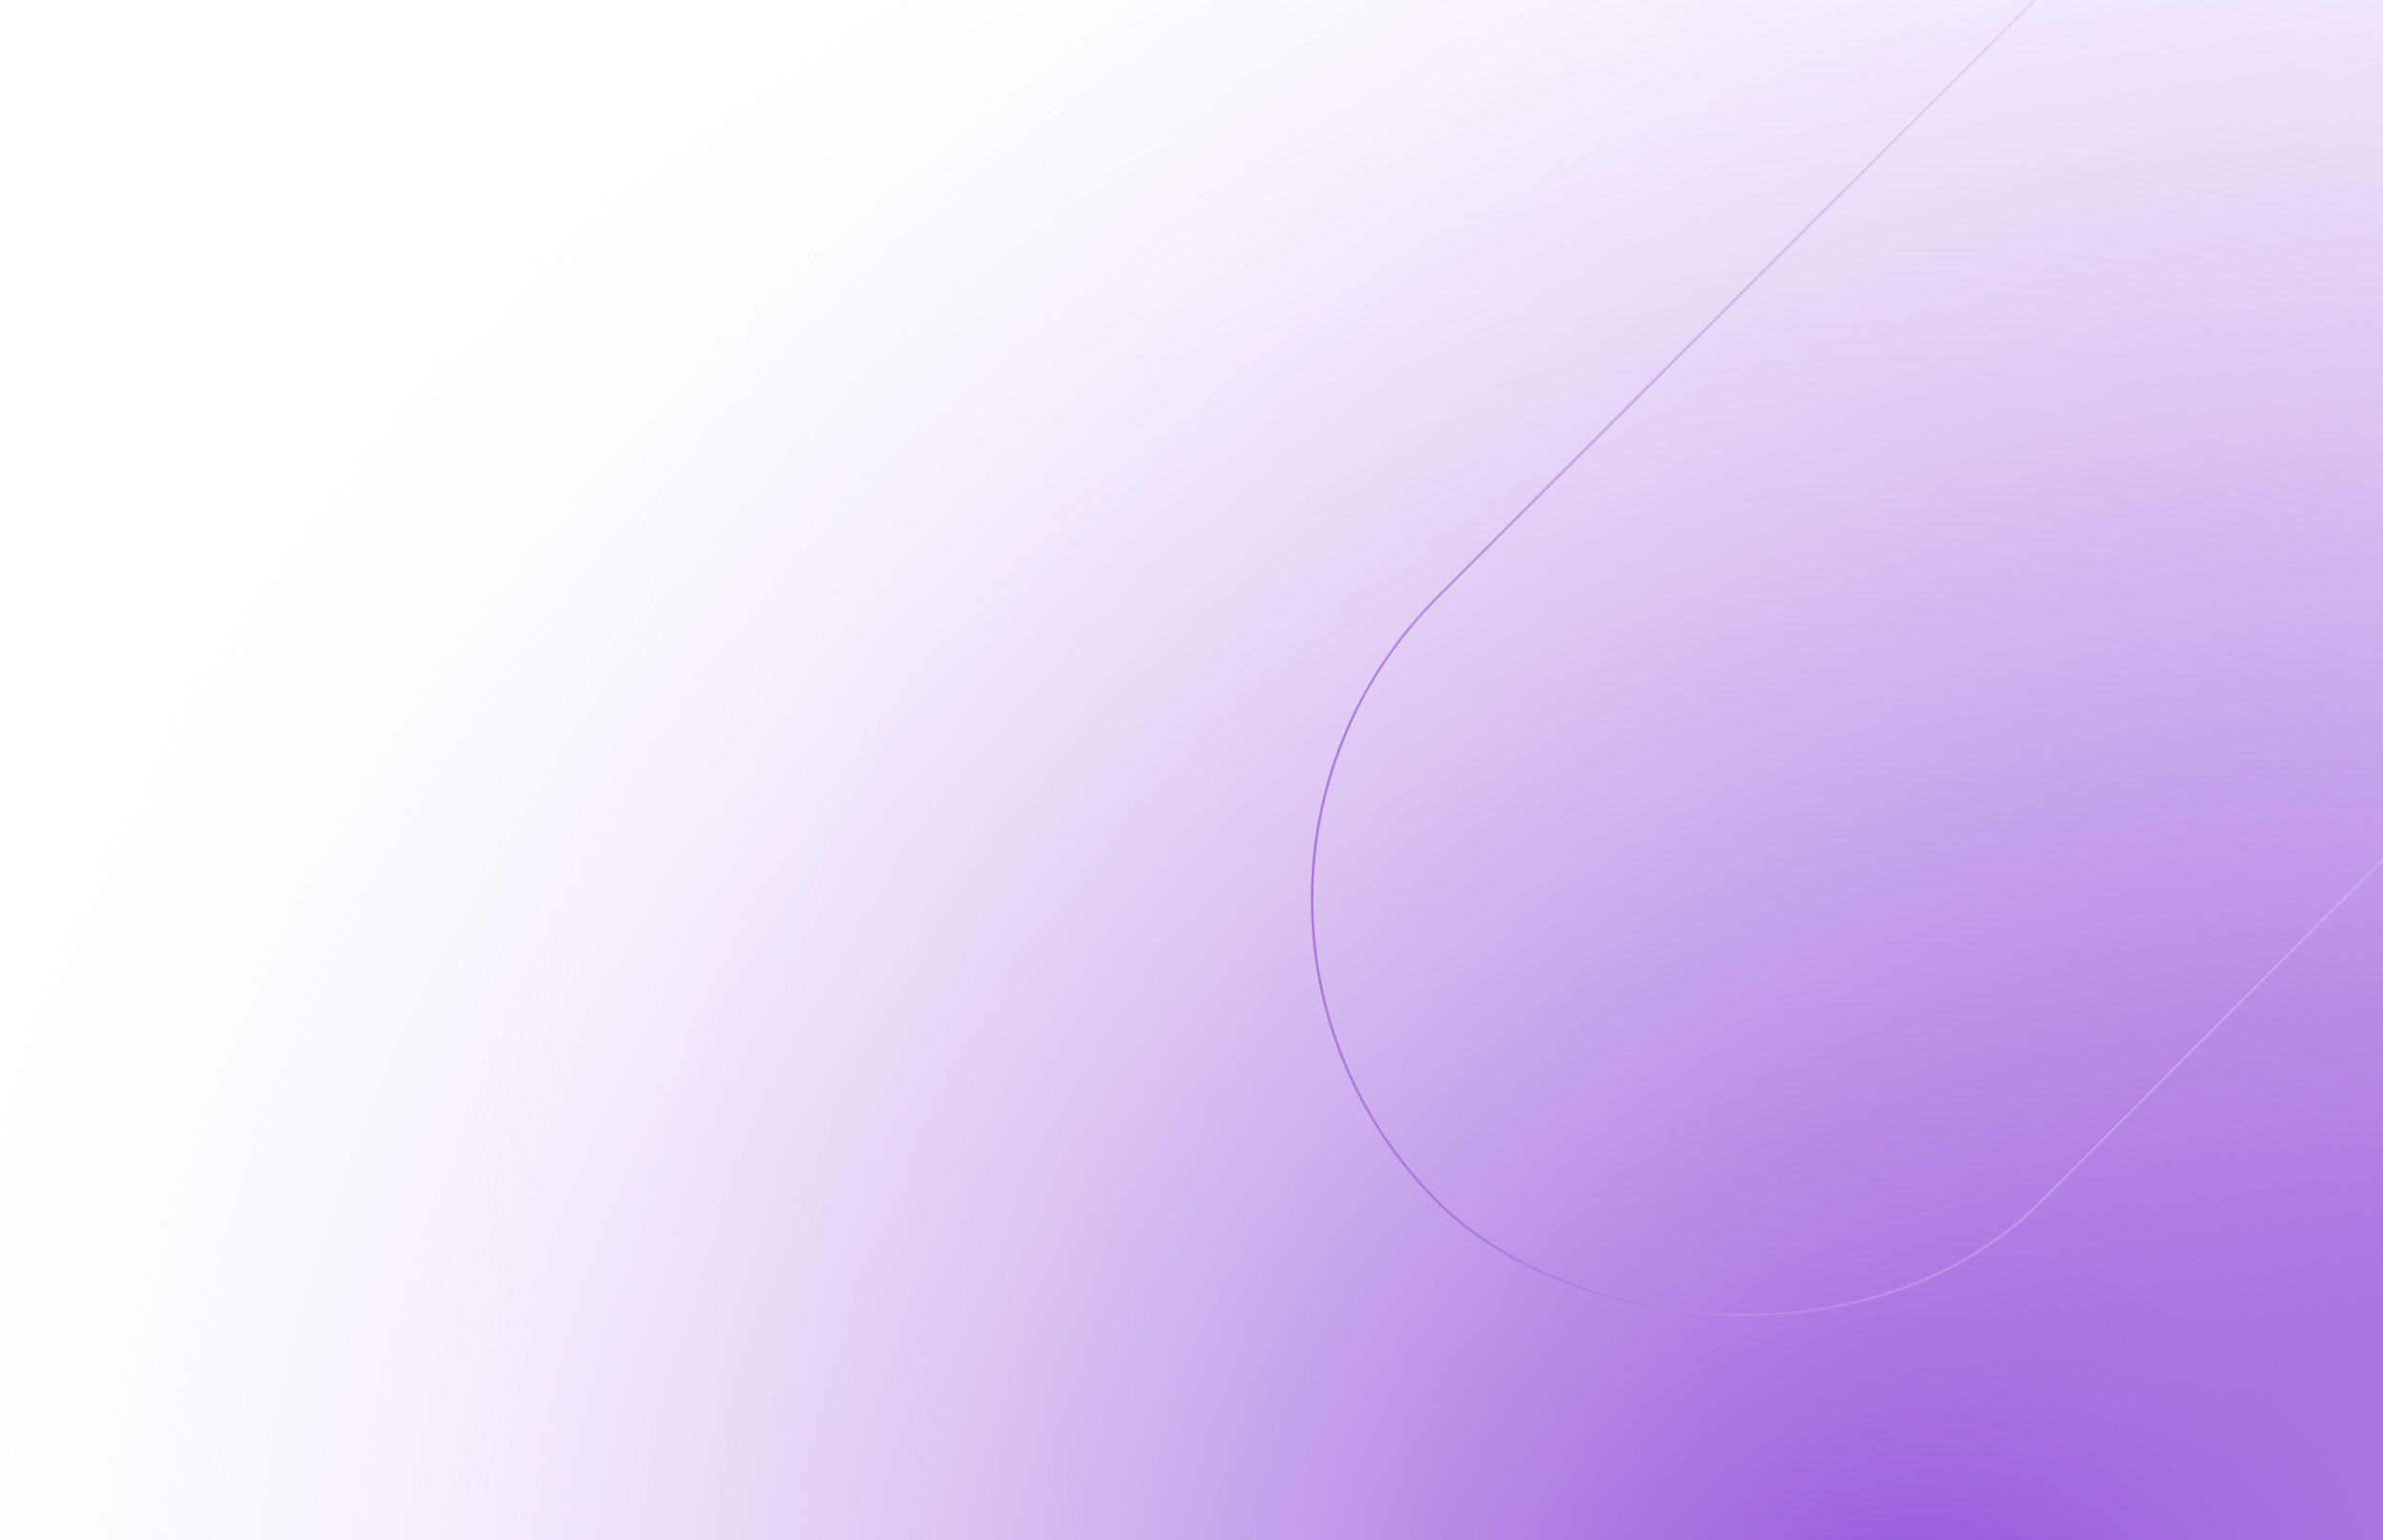 <?xml version="1.0" encoding="UTF-8"?>
<svg id="Ebene_1" data-name="Ebene 1" xmlns="http://www.w3.org/2000/svg" xmlns:xlink="http://www.w3.org/1999/xlink" version="1.1" viewBox="0 0 1392 900">
  <defs>
    <style>
      .cls-1 {
        clip-path: url(#clippath);
      }

      .cls-2, .cls-3, .cls-4 {
        stroke-width: 0px;
      }

      .cls-2, .cls-5 {
        fill: none;
      }

      .cls-3 {
        fill: url(#Unbenannter_Verlauf_4-2);
      }

      .cls-4 {
        fill: url(#Unbenannter_Verlauf_4);
      }

      .cls-5 {
        stroke: url(#Unbenannter_Verlauf);
        stroke-miterlimit: 4;
        stroke-width: 1.5px;
      }
    </style>
    <clipPath id="clippath">
      <rect class="cls-2" y="0" width="1392" height="900"/>
    </clipPath>
    <radialGradient id="Unbenannter_Verlauf_4" data-name="Unbenannter Verlauf 4" cx="1471.7" cy="784.3" fx="1471.7" fy="784.3" r="1247.3" gradientUnits="userSpaceOnUse">
      <stop offset="0" stop-color="#9049d8"/>
      <stop offset="1" stop-color="#fff" stop-opacity="0"/>
    </radialGradient>
    <radialGradient id="Unbenannter_Verlauf_4-2" data-name="Unbenannter Verlauf 4" cx="1118.7" cy="1016.7" fx="1118.7" fy="1016.7" xlink:href="#Unbenannter_Verlauf_4"/>
    <linearGradient id="Unbenannter_Verlauf" data-name="Unbenannter Verlauf" x1="1798.6" y1="162.4" x2="704.6" y2="727.7" gradientTransform="translate(-120.1 711.3) scale(1 -1)" gradientUnits="userSpaceOnUse">
      <stop offset="0" stop-color="#fff" stop-opacity="0"/>
      <stop offset=".8" stop-color="#ab7ae1"/>
    </linearGradient>
  </defs>
  <g class="cls-1">
    <path class="cls-4" d="M224.4,2031.6V-463s2494.6,0,2494.6,0V2031.6s-2494.6,0-2494.6,0Z"/>
    <path class="cls-3" d="M-128.6,2264V-230.6s2494.6,0,2494.6,0v2494.6s-2494.6,0-2494.6,0Z"/>
    <rect class="cls-5" x="679.3" y="65.7" width="1093.8" height="499" rx="249.5" ry="249.5" transform="translate(136.3 959.4) rotate(-45)"/>
  </g>
</svg>